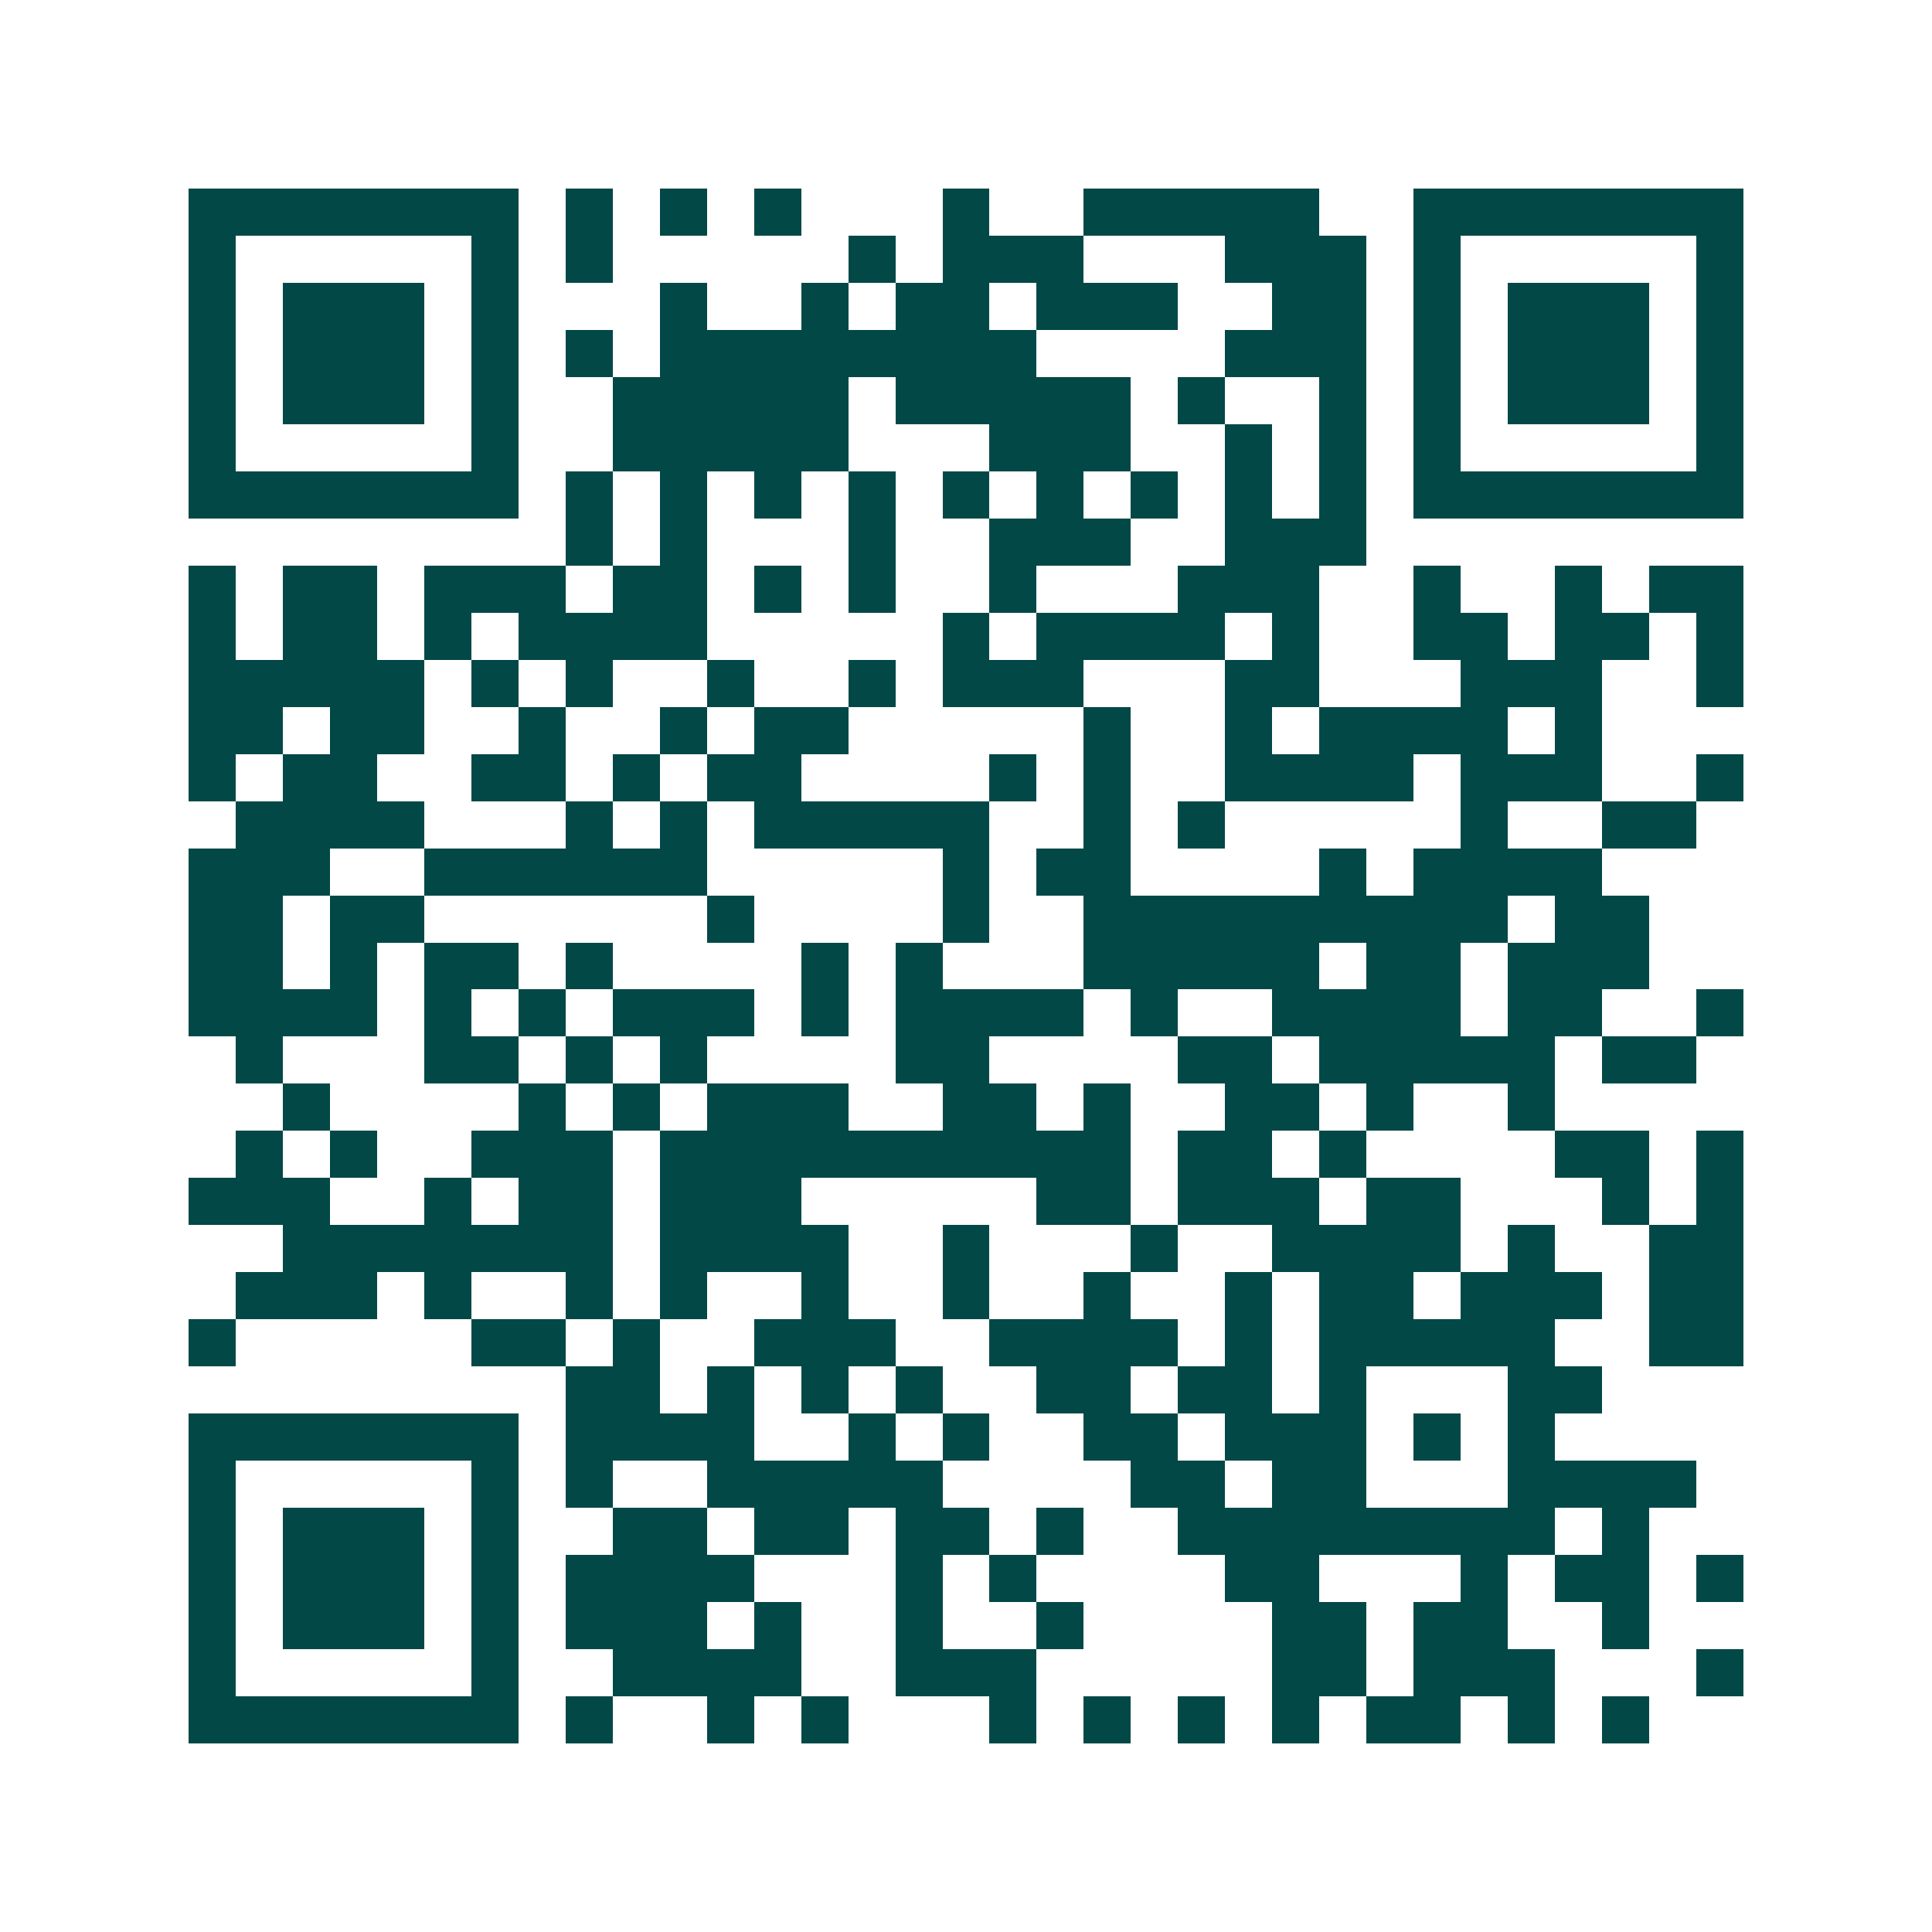 <svg xmlns="http://www.w3.org/2000/svg" width="200" height="200" viewBox="0 0 41 41" shape-rendering="crispEdges"><path fill="#ffffff" d="M0 0h41v41H0z"/><path stroke="#014847" d="M4 4.5h7m1 0h1m1 0h1m1 0h1m3 0h1m2 0h5m2 0h7M4 5.5h1m5 0h1m1 0h1m5 0h1m1 0h3m3 0h3m1 0h1m5 0h1M4 6.5h1m1 0h3m1 0h1m3 0h1m2 0h1m1 0h2m1 0h3m2 0h2m1 0h1m1 0h3m1 0h1M4 7.5h1m1 0h3m1 0h1m1 0h1m1 0h8m4 0h3m1 0h1m1 0h3m1 0h1M4 8.5h1m1 0h3m1 0h1m2 0h5m1 0h5m1 0h1m2 0h1m1 0h1m1 0h3m1 0h1M4 9.5h1m5 0h1m2 0h5m3 0h3m2 0h1m1 0h1m1 0h1m5 0h1M4 10.5h7m1 0h1m1 0h1m1 0h1m1 0h1m1 0h1m1 0h1m1 0h1m1 0h1m1 0h1m1 0h7M12 11.5h1m1 0h1m3 0h1m2 0h3m2 0h3M4 12.5h1m1 0h2m1 0h3m1 0h2m1 0h1m1 0h1m2 0h1m3 0h3m2 0h1m2 0h1m1 0h2M4 13.5h1m1 0h2m1 0h1m1 0h4m5 0h1m1 0h4m1 0h1m2 0h2m1 0h2m1 0h1M4 14.5h5m1 0h1m1 0h1m2 0h1m2 0h1m1 0h3m3 0h2m3 0h3m2 0h1M4 15.5h2m1 0h2m2 0h1m2 0h1m1 0h2m5 0h1m2 0h1m1 0h4m1 0h1M4 16.5h1m1 0h2m2 0h2m1 0h1m1 0h2m4 0h1m1 0h1m2 0h4m1 0h3m2 0h1M5 17.5h4m3 0h1m1 0h1m1 0h5m2 0h1m1 0h1m5 0h1m2 0h2M4 18.5h3m2 0h6m5 0h1m1 0h2m4 0h1m1 0h4M4 19.5h2m1 0h2m6 0h1m4 0h1m2 0h9m1 0h2M4 20.5h2m1 0h1m1 0h2m1 0h1m4 0h1m1 0h1m3 0h5m1 0h2m1 0h3M4 21.5h4m1 0h1m1 0h1m1 0h3m1 0h1m1 0h4m1 0h1m2 0h4m1 0h2m2 0h1M5 22.5h1m3 0h2m1 0h1m1 0h1m4 0h2m4 0h2m1 0h5m1 0h2M6 23.5h1m4 0h1m1 0h1m1 0h3m2 0h2m1 0h1m2 0h2m1 0h1m2 0h1M5 24.5h1m1 0h1m2 0h3m1 0h10m1 0h2m1 0h1m4 0h2m1 0h1M4 25.5h3m2 0h1m1 0h2m1 0h3m5 0h2m1 0h3m1 0h2m3 0h1m1 0h1M6 26.5h7m1 0h4m2 0h1m3 0h1m2 0h4m1 0h1m2 0h2M5 27.5h3m1 0h1m2 0h1m1 0h1m2 0h1m2 0h1m2 0h1m2 0h1m1 0h2m1 0h3m1 0h2M4 28.5h1m5 0h2m1 0h1m2 0h3m2 0h4m1 0h1m1 0h5m2 0h2M12 29.5h2m1 0h1m1 0h1m1 0h1m2 0h2m1 0h2m1 0h1m3 0h2M4 30.5h7m1 0h4m2 0h1m1 0h1m2 0h2m1 0h3m1 0h1m1 0h1M4 31.5h1m5 0h1m1 0h1m2 0h5m4 0h2m1 0h2m3 0h4M4 32.5h1m1 0h3m1 0h1m2 0h2m1 0h2m1 0h2m1 0h1m2 0h8m1 0h1M4 33.5h1m1 0h3m1 0h1m1 0h4m3 0h1m1 0h1m4 0h2m3 0h1m1 0h2m1 0h1M4 34.5h1m1 0h3m1 0h1m1 0h3m1 0h1m2 0h1m2 0h1m4 0h2m1 0h2m2 0h1M4 35.5h1m5 0h1m2 0h4m2 0h3m5 0h2m1 0h3m3 0h1M4 36.5h7m1 0h1m2 0h1m1 0h1m3 0h1m1 0h1m1 0h1m1 0h1m1 0h2m1 0h1m1 0h1"/></svg>
